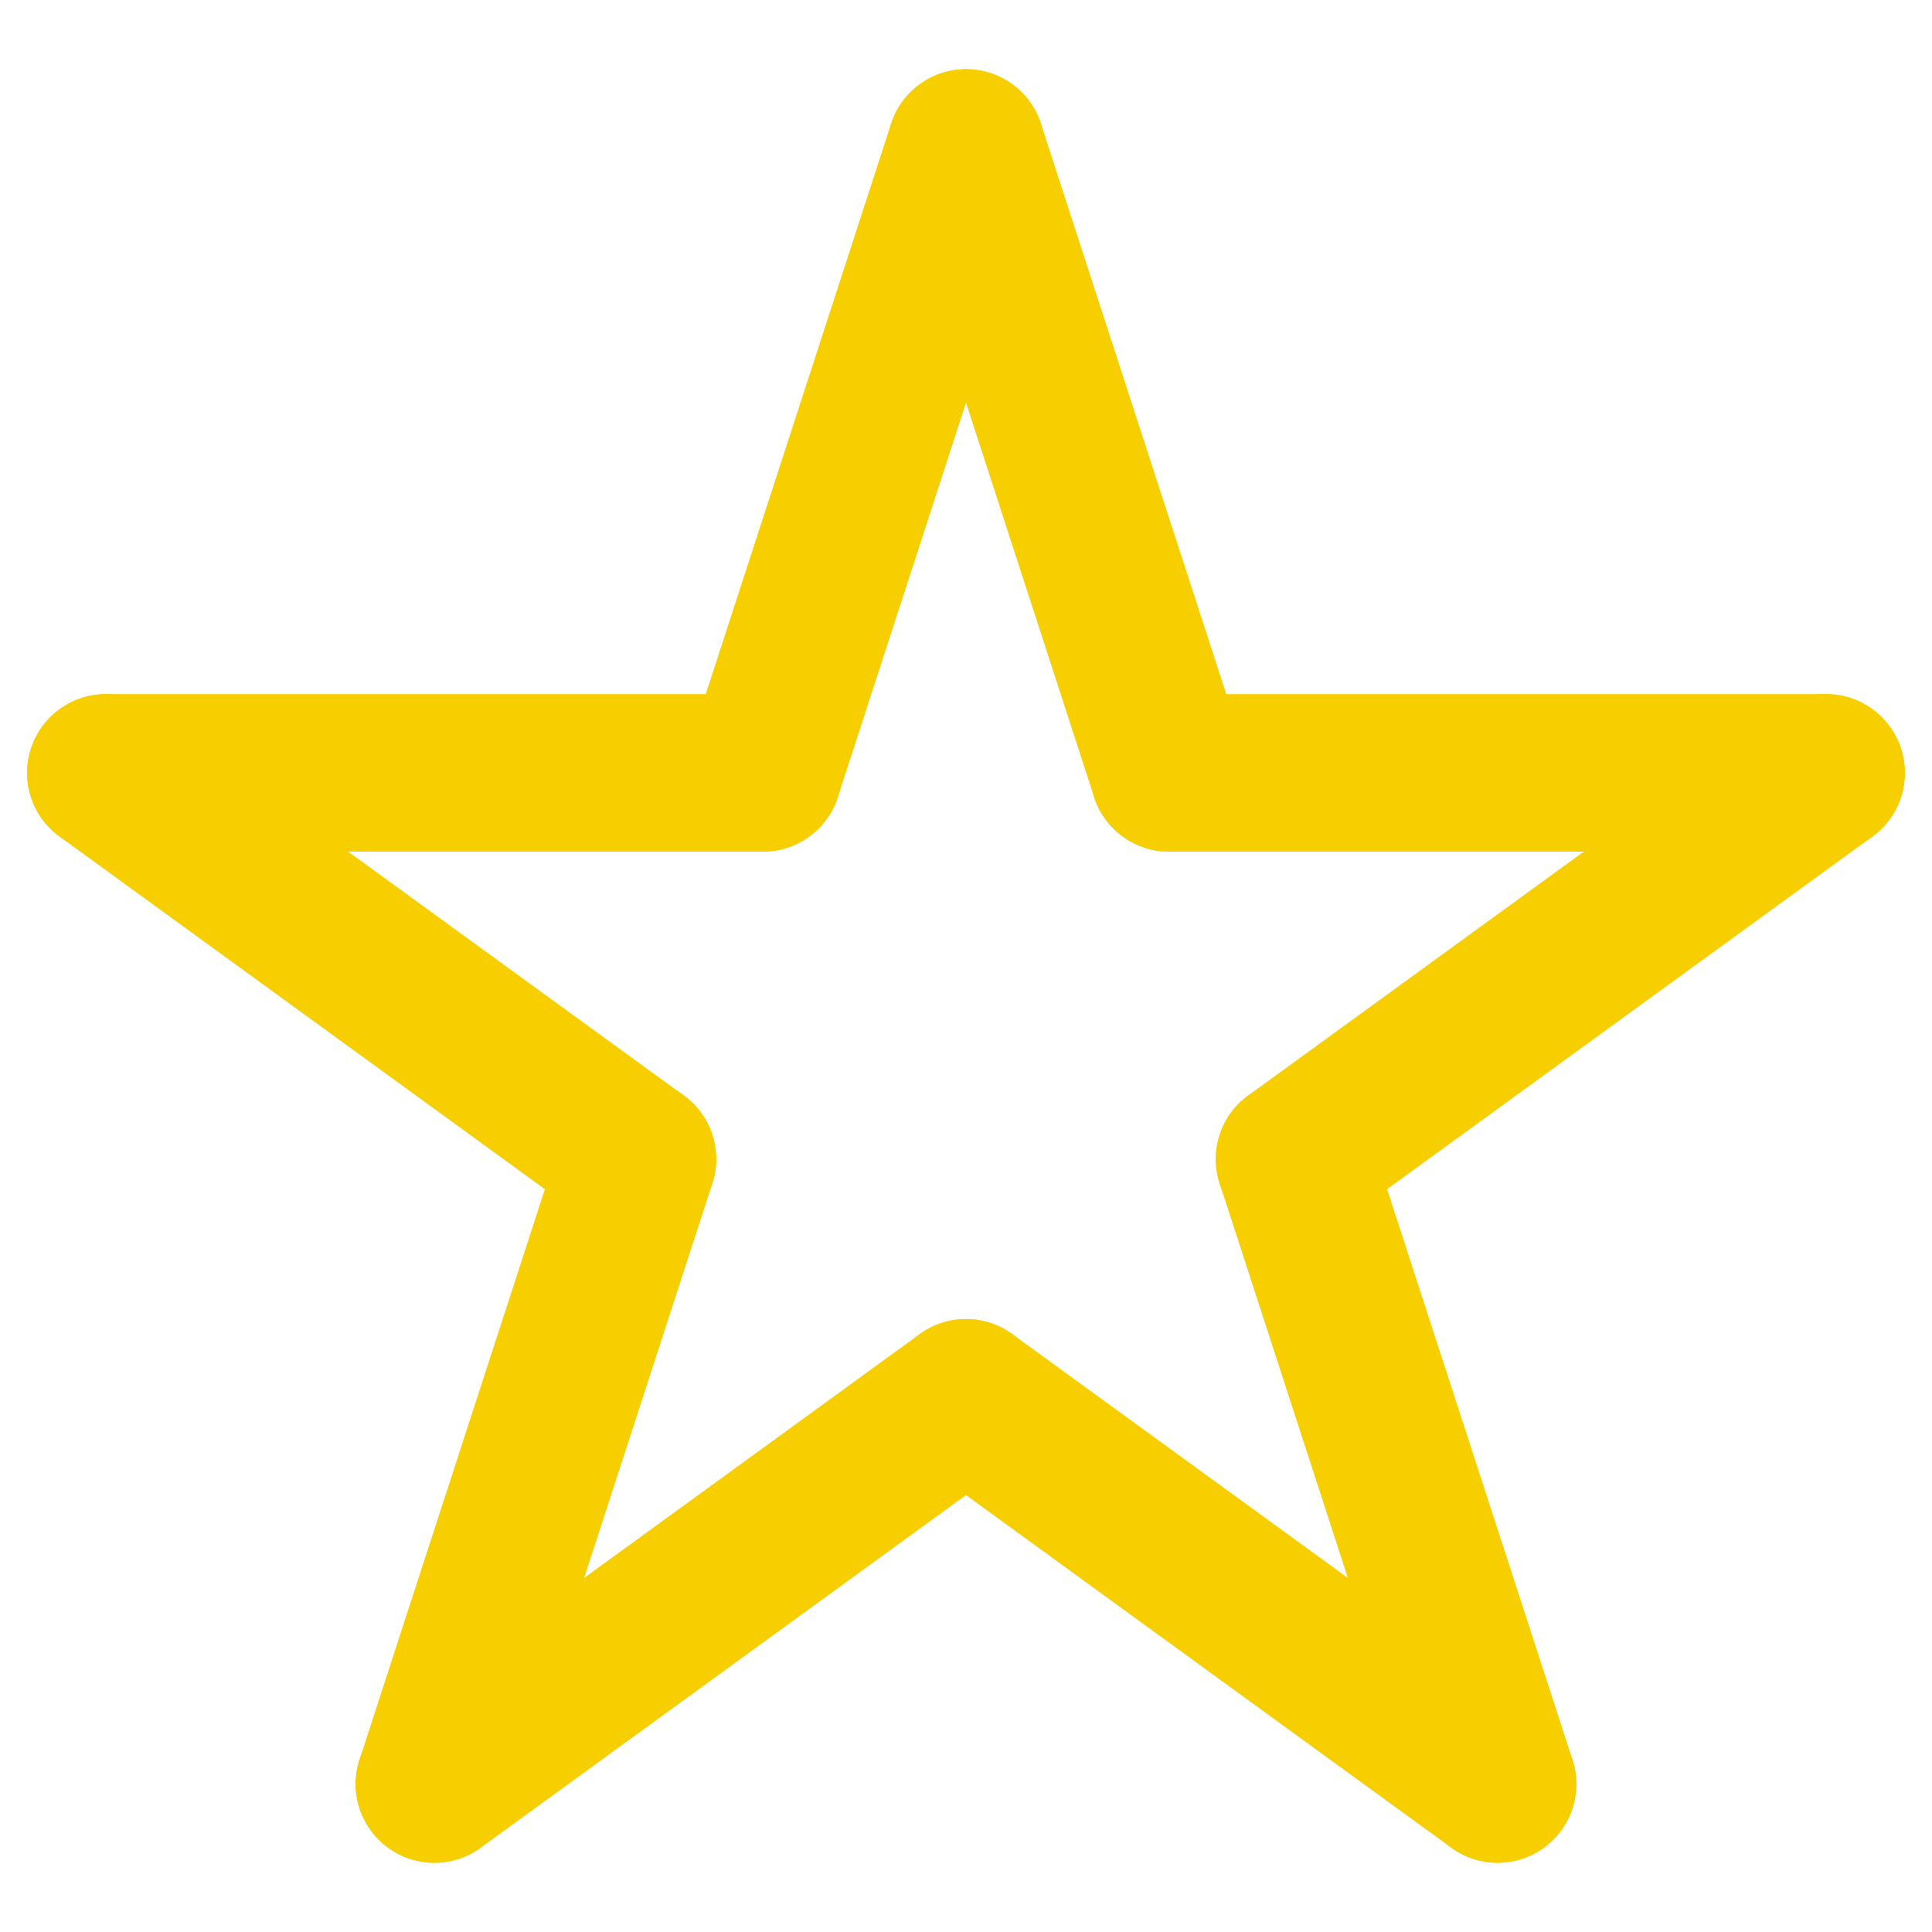 <?xml version="1.0" encoding="utf-8"?>
<!-- Generator: Adobe Illustrator 27.4.1, SVG Export Plug-In . SVG Version: 6.00 Build 0)  -->
<svg version="1.1" id="Layer_1" xmlns="http://www.w3.org/2000/svg" xmlns:xlink="http://www.w3.org/1999/xlink" x="0px" y="0px" viewBox="0 0 506.75 506.75" style="enable-background:new 0 0 506.75 506.75;" xml:space="preserve">
  <style type="text/css">
	.st0{fill:#F7CE00;}
</style>
  <g>
    <path class="st0" d="M200.12,223.38c-2.11,0-4.27-0.33-6.38-1.02c-10.85-3.52-16.78-15.17-13.26-26.02l53.26-163.91
		c3.52-10.84,15.17-16.79,26.02-13.26c10.85,3.52,16.78,15.17,13.26,26.02L219.75,209.1C216.92,217.83,208.82,223.38,200.12,223.38z
		" />
    <path class="st0" d="M200.11,223.37H27.76c-11.4,0-20.65-9.25-20.65-20.65s9.25-20.65,20.65-20.65h172.35
		c11.4,0,20.65,9.25,20.65,20.65S211.52,223.37,200.11,223.37z" />
    <path class="st0" d="M167.18,324.68c-4.21,0-8.46-1.28-12.12-3.94L15.63,219.43c-9.23-6.7-11.27-19.62-4.57-28.84
		c6.7-9.23,19.62-11.27,28.84-4.57l139.43,101.31c9.23,6.7,11.27,19.62,4.57,28.84C179.86,321.72,173.57,324.68,167.18,324.68z" />
    <path class="st0" d="M113.94,488.6c-2.11,0-4.27-0.33-6.38-1.02c-10.85-3.52-16.78-15.17-13.26-26.02l53.26-163.91
		c3.52-10.84,15.17-16.79,26.02-13.26c10.85,3.52,16.78,15.17,13.26,26.02l-53.26,163.91C130.74,483.05,122.65,488.6,113.94,488.6z" />
    <path class="st0" d="M113.95,488.59c-6.38,0-12.68-2.95-16.72-8.51c-6.7-9.23-4.66-22.14,4.57-28.84l139.43-101.31
		c9.23-6.7,22.14-4.66,28.84,4.57c6.7,9.23,4.66,22.14-4.57,28.84L126.08,484.65C122.41,487.31,118.16,488.59,113.95,488.59z" />
    <path class="st0" d="M392.79,488.59c-4.21,0-8.46-1.28-12.12-3.94L241.24,383.34c-9.23-6.7-11.27-19.62-4.57-28.84
		c6.7-9.23,19.62-11.27,28.84-4.57l139.43,101.31c9.23,6.7,11.27,19.62,4.57,28.84C405.47,485.64,399.17,488.59,392.79,488.59z" />
    <path class="st0" d="M392.8,488.6c-8.71,0-16.8-5.55-19.63-14.27l-53.26-163.91c-3.52-10.85,2.41-22.49,13.26-26.02
		c10.84-3.53,22.49,2.41,26.02,13.26l53.26,163.91c3.52,10.85-2.41,22.49-13.26,26.02C397.07,488.26,394.92,488.6,392.8,488.6z" />
    <path class="st0" d="M339.56,324.68c-6.38,0-12.68-2.95-16.72-8.51c-6.7-9.23-4.66-22.14,4.57-28.84l139.43-101.31
		c9.22-6.7,22.14-4.66,28.84,4.57c6.7,9.23,4.66,22.14-4.57,28.84L351.68,320.73C348.02,323.39,343.77,324.68,339.56,324.68z" />
    <path class="st0" d="M478.98,223.37H306.63c-11.4,0-20.65-9.25-20.65-20.65s9.25-20.65,20.65-20.65h172.35
		c11.4,0,20.65,9.25,20.65,20.65S490.38,223.37,478.98,223.37z" />
    <path class="st0" d="M306.63,223.38c-8.71,0-16.8-5.55-19.63-14.27L233.74,45.19c-3.52-10.85,2.41-22.49,13.26-26.02
		c10.85-3.53,22.49,2.41,26.02,13.26l53.26,163.91c3.52,10.85-2.41,22.49-13.26,26.02C310.9,223.05,308.74,223.38,306.63,223.38z" />
  </g>
</svg>